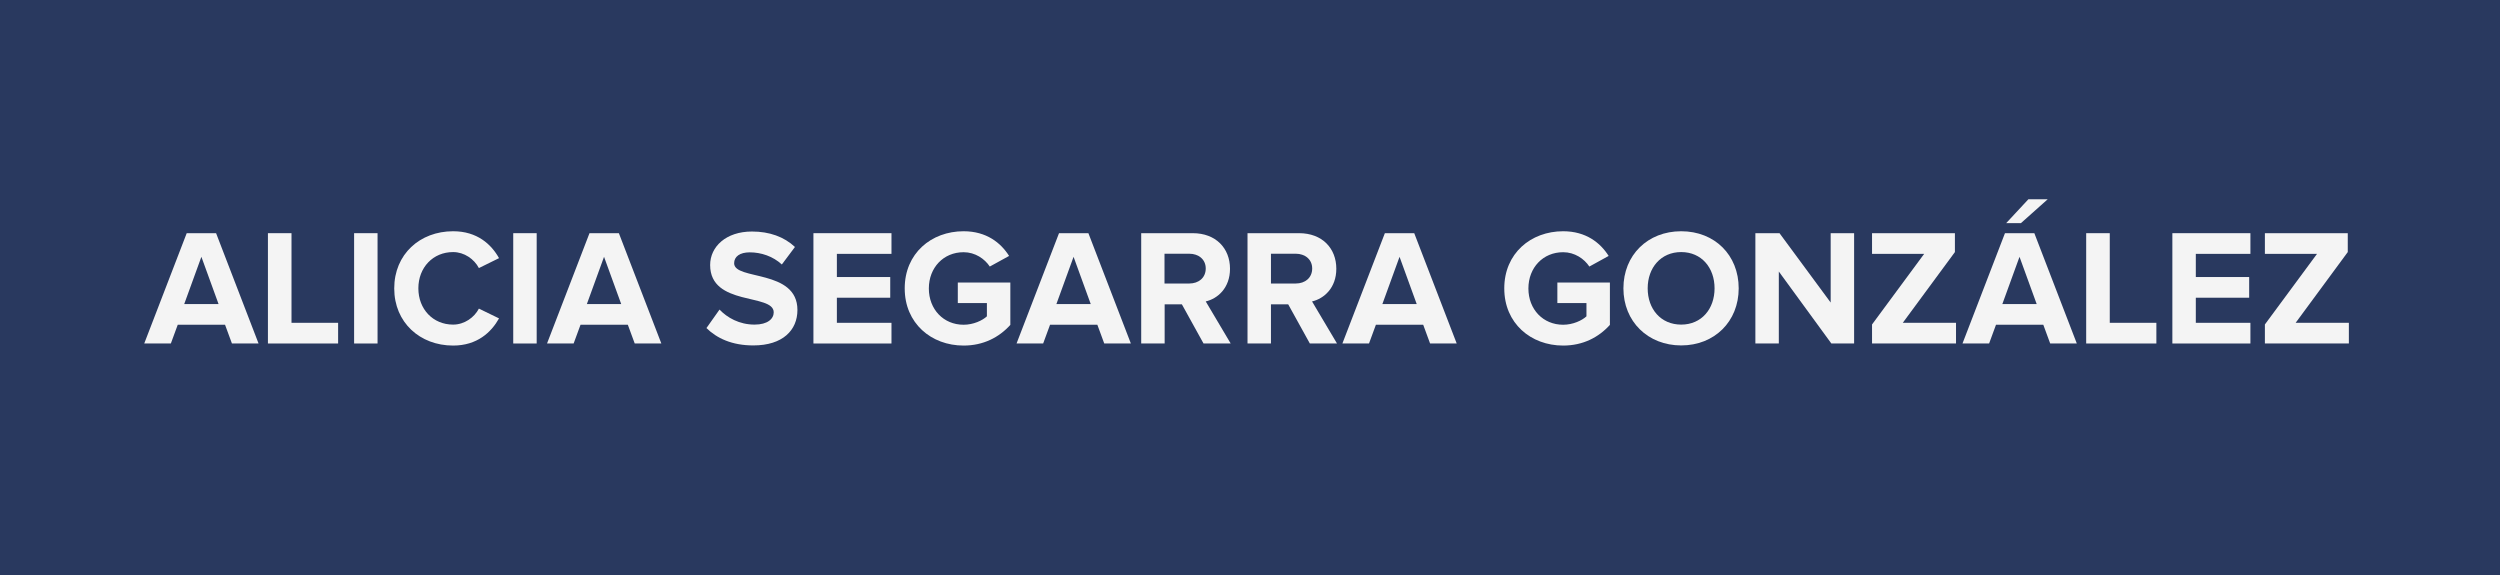 <svg xmlns="http://www.w3.org/2000/svg" id="Capa_2" data-name="Capa 2" viewBox="0 0 181.3 41.7"><defs><style>      .cls-1 {        fill: #29395f;      }      .cls-2 {        fill: #f4f4f4;      }    </style></defs><g id="Capa_1-2" data-name="Capa 1"><g><rect class="cls-1" width="181.3" height="41.7"></rect><g><path class="cls-2" d="M16.82,24.91l-.5-1.36h-3.43l-.5,1.36h-1.93l3.08-8h2.13l3.08,8h-1.93ZM14.61,18.61l-1.25,3.44h2.49l-1.25-3.44Z"></path><path class="cls-2" d="M19.43,24.91v-8h1.71v6.5h3.38v1.5h-5.1Z"></path><path class="cls-2" d="M25.68,24.91v-8h1.7v8h-1.7Z"></path><path class="cls-2" d="M28.59,20.91c0-2.47,1.86-4.14,4.27-4.14,1.75,0,2.77.95,3.33,1.95l-1.46.72c-.34-.65-1.06-1.16-1.87-1.16-1.46,0-2.52,1.12-2.52,2.63s1.06,2.63,2.52,2.63c.82,0,1.54-.52,1.87-1.16l1.46.71c-.56,1-1.58,1.97-3.33,1.97-2.41,0-4.27-1.68-4.27-4.14Z"></path><path class="cls-2" d="M37.22,24.91v-8h1.7v8h-1.7Z"></path><path class="cls-2" d="M46.03,24.91l-.5-1.36h-3.43l-.5,1.36h-1.93l3.08-8h2.13l3.08,8h-1.93ZM43.81,18.61l-1.25,3.44h2.49l-1.25-3.44Z"></path><path class="cls-2" d="M51.24,23.78l.94-1.33c.56.59,1.44,1.09,2.54,1.09.95,0,1.39-.42,1.39-.89,0-1.39-4.61-.42-4.61-3.43,0-1.33,1.15-2.43,3.03-2.43,1.27,0,2.33.38,3.12,1.12l-.95,1.27c-.65-.6-1.51-.88-2.33-.88-.72,0-1.13.31-1.13.79,0,1.26,4.59.41,4.59,3.39,0,1.46-1.06,2.57-3.2,2.57-1.55,0-2.65-.52-3.41-1.27Z"></path><path class="cls-2" d="M58.99,24.91v-8h5.66v1.5h-3.96v1.68h3.87v1.5h-3.87v1.82h3.96v1.5h-5.66Z"></path><path class="cls-2" d="M65.61,20.91c0-2.53,1.92-4.14,4.27-4.14,1.66,0,2.7.84,3.3,1.79l-1.4.77c-.37-.56-1.06-1.04-1.9-1.04-1.46,0-2.52,1.12-2.52,2.63s1.06,2.63,2.52,2.63c.71,0,1.37-.31,1.69-.61v-.96h-2.11v-1.49h3.81v3.07c-.82.91-1.96,1.5-3.39,1.5-2.35,0-4.27-1.62-4.27-4.14Z"></path><path class="cls-2" d="M80.08,24.91l-.5-1.36h-3.43l-.5,1.36h-1.93l3.08-8h2.13l3.08,8h-1.93ZM77.86,18.61l-1.25,3.44h2.49l-1.25-3.44Z"></path><path class="cls-2" d="M87.28,24.91l-1.57-2.84h-1.25v2.84h-1.7v-8h3.74c1.67,0,2.7,1.09,2.7,2.58,0,1.4-.9,2.17-1.76,2.37l1.81,3.05h-1.97ZM87.44,19.47c0-.66-.52-1.07-1.19-1.07h-1.8v2.16h1.8c.67,0,1.19-.41,1.19-1.09Z"></path><path class="cls-2" d="M94.99,24.91l-1.57-2.84h-1.25v2.84h-1.7v-8h3.74c1.67,0,2.7,1.09,2.7,2.58,0,1.4-.9,2.17-1.76,2.37l1.81,3.05h-1.97ZM95.16,19.47c0-.66-.52-1.07-1.19-1.07h-1.8v2.16h1.8c.67,0,1.19-.41,1.19-1.09Z"></path><path class="cls-2" d="M103.71,24.91l-.5-1.36h-3.43l-.5,1.36h-1.93l3.08-8h2.13l3.08,8h-1.93ZM101.5,18.61l-1.25,3.44h2.49l-1.25-3.44Z"></path><path class="cls-2" d="M109.09,20.91c0-2.53,1.92-4.14,4.27-4.14,1.66,0,2.7.84,3.3,1.79l-1.4.77c-.37-.56-1.06-1.04-1.9-1.04-1.46,0-2.52,1.12-2.52,2.63s1.06,2.63,2.52,2.63c.71,0,1.37-.31,1.69-.61v-.96h-2.11v-1.49h3.81v3.07c-.82.91-1.96,1.5-3.39,1.5-2.35,0-4.27-1.62-4.27-4.14Z"></path><path class="cls-2" d="M117.73,20.91c0-2.41,1.76-4.14,4.19-4.14s4.17,1.73,4.17,4.14-1.76,4.14-4.17,4.14-4.19-1.73-4.19-4.14ZM124.34,20.91c0-1.5-.95-2.63-2.42-2.63s-2.43,1.13-2.43,2.63.95,2.63,2.43,2.63,2.42-1.14,2.42-2.63Z"></path><path class="cls-2" d="M132.81,24.91l-3.81-5.22v5.22h-1.7v-8h1.75l3.71,5.03v-5.03h1.7v8h-1.64Z"></path><path class="cls-2" d="M135.76,24.91v-1.38l3.78-5.12h-3.78v-1.5h6.01v1.37l-3.78,5.13h3.86v1.5h-6.09Z"></path><path class="cls-2" d="M148.68,24.91l-.5-1.36h-3.43l-.5,1.36h-1.93l3.08-8h2.13l3.08,8h-1.93ZM146.46,18.61l-1.25,3.44h2.49l-1.25-3.44ZM146.56,16.18h-1.07l1.61-1.73h1.4l-1.94,1.73Z"></path><path class="cls-2" d="M151.29,24.91v-8h1.71v6.5h3.38v1.5h-5.1Z"></path><path class="cls-2" d="M157.54,24.91v-8h5.66v1.5h-3.96v1.68h3.87v1.5h-3.87v1.82h3.96v1.5h-5.66Z"></path><path class="cls-2" d="M164.25,24.91v-1.38l3.78-5.12h-3.78v-1.5h6.01v1.37l-3.78,5.13h3.86v1.5h-6.09Z"></path></g></g></g></svg>